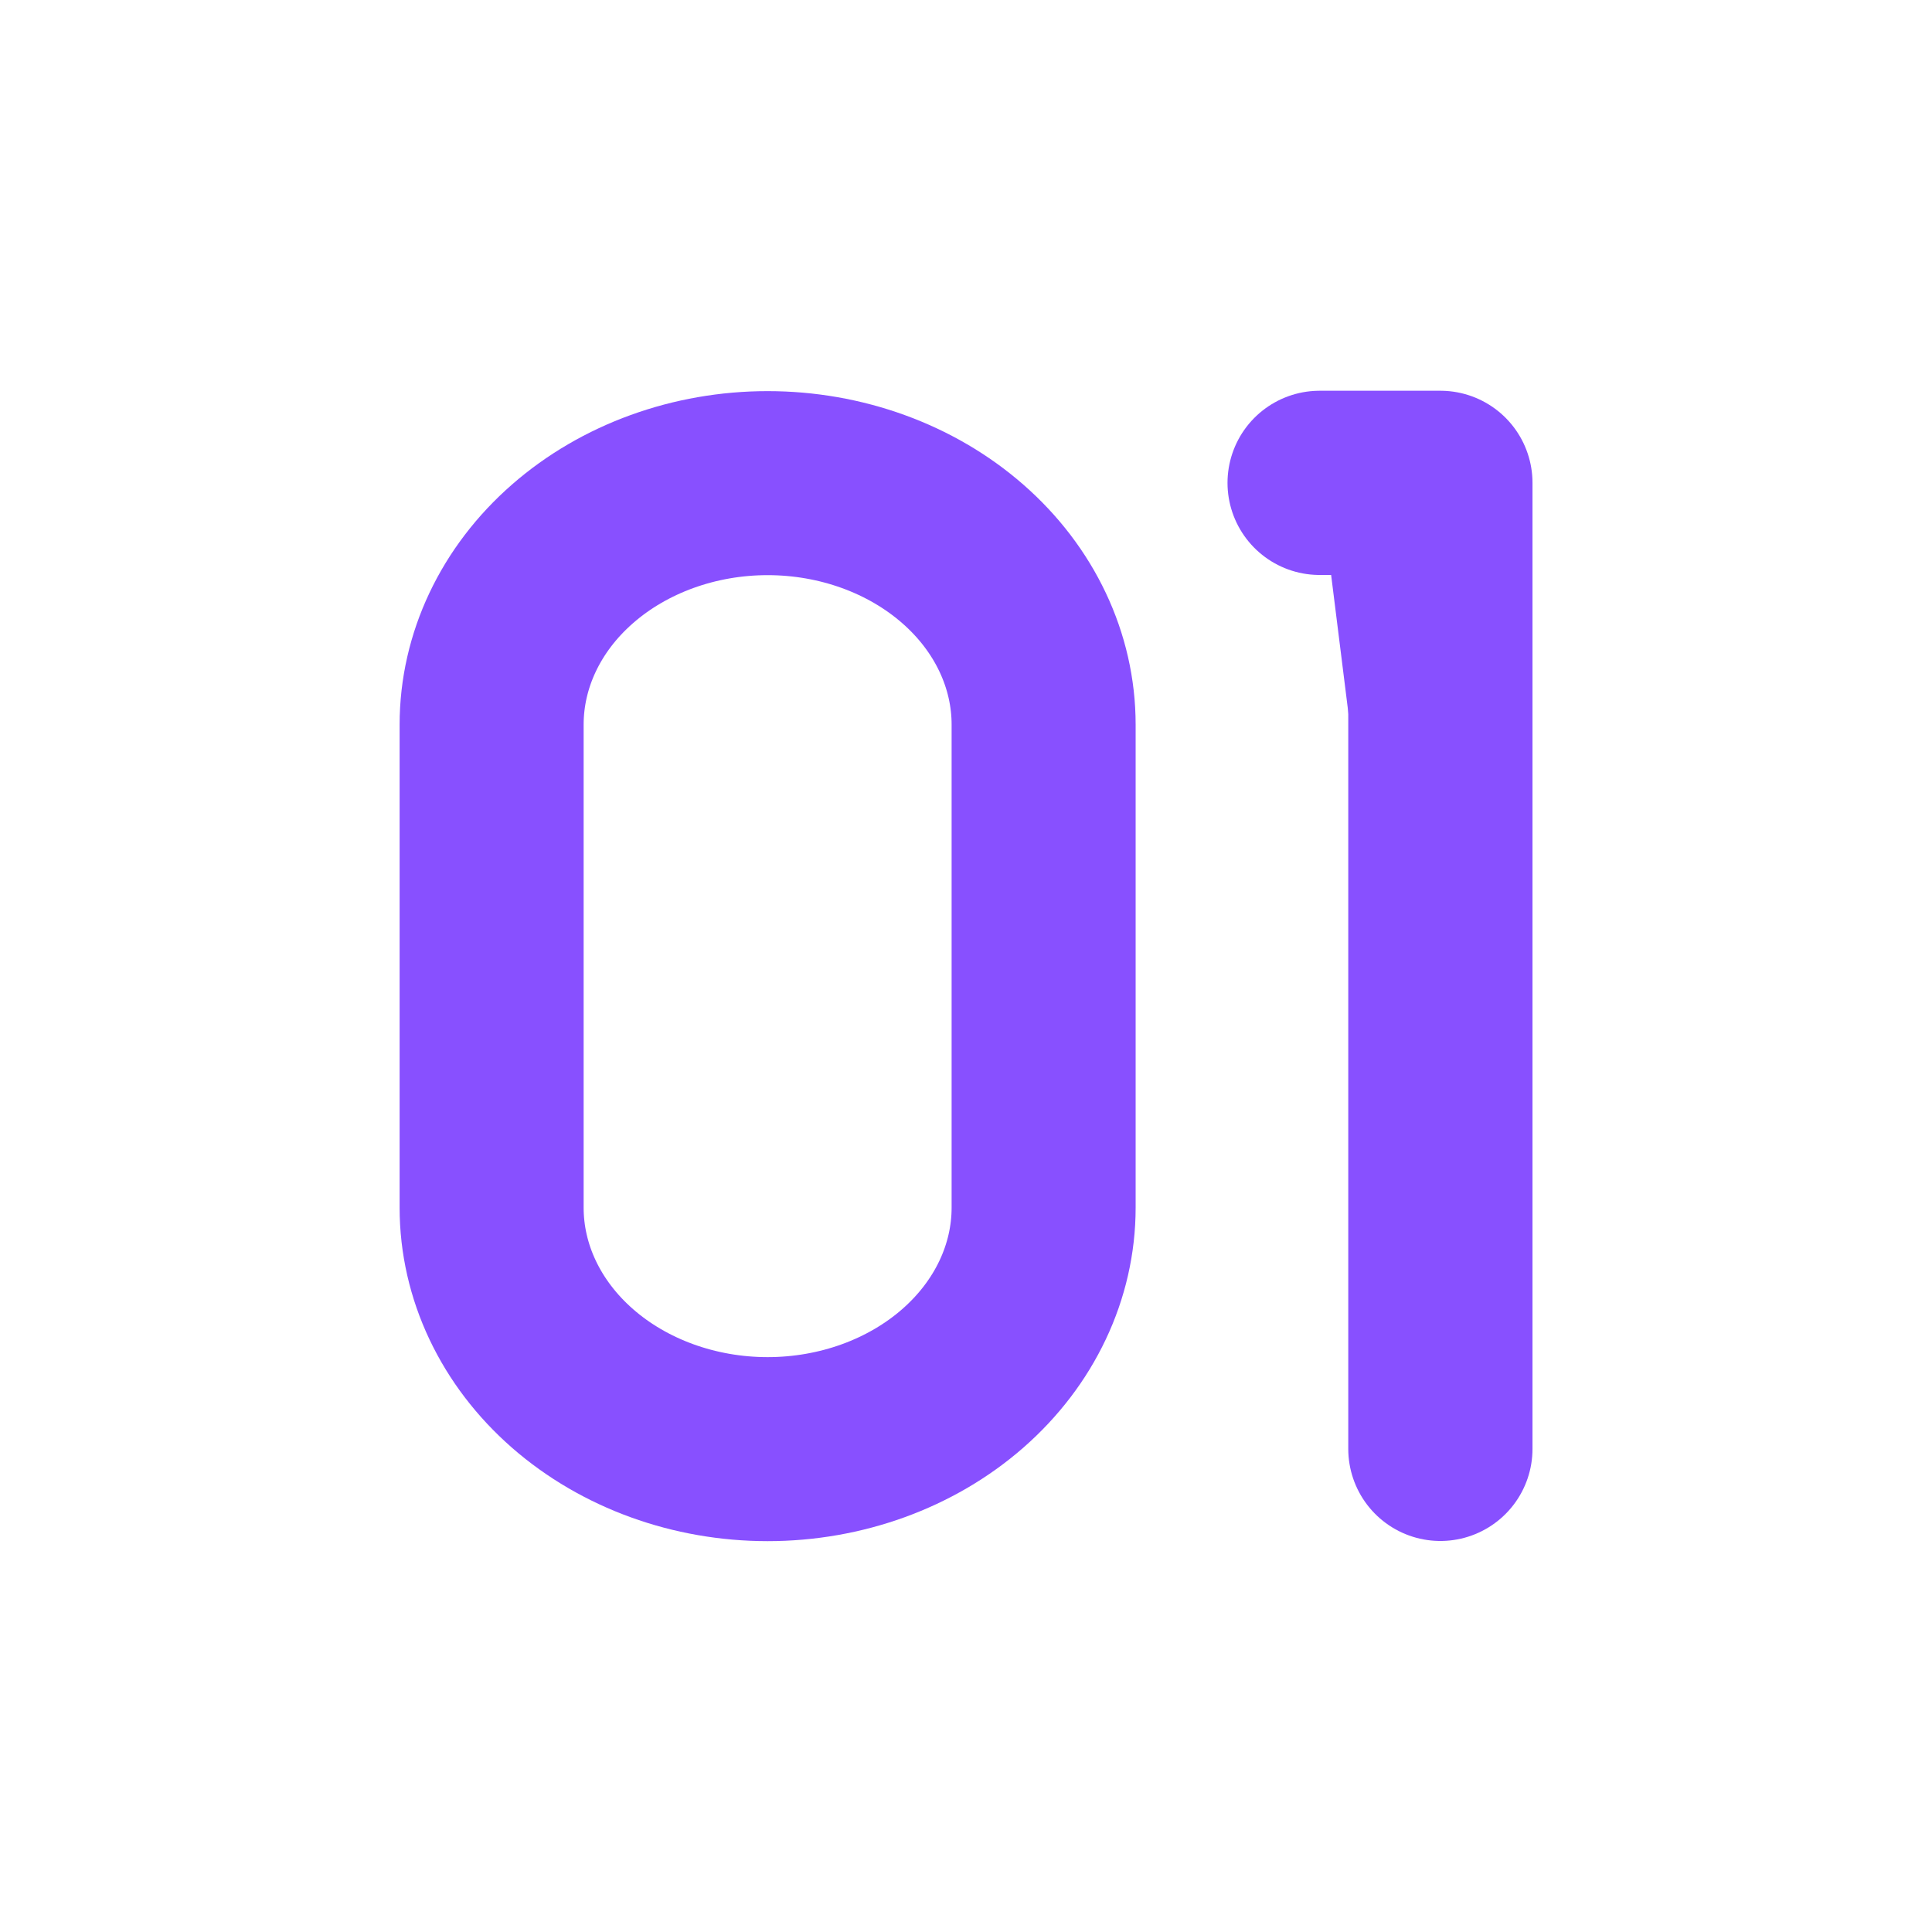 <svg width="28" height="28" viewBox="0 0 28 28" fill="none" xmlns="http://www.w3.org/2000/svg">
<path d="M7.125 10.502V17.502C7.125 18.43 7.546 19.32 8.297 19.977C9.047 20.633 10.064 21.002 11.125 21.002C12.186 21.002 13.203 20.633 13.953 19.977C14.704 19.32 15.125 18.43 15.125 17.502V10.502C15.125 9.574 14.704 8.683 13.953 8.027C13.203 7.371 12.186 7.002 11.125 7.002C10.064 7.002 9.047 7.371 8.297 8.027C7.546 8.683 7.125 9.574 7.125 10.502Z" stroke="#8850FF" stroke-width="2.667" stroke-linecap="round" stroke-linejoin="round"/>
<path d="M19.125 6.998H20.875V20.998" fill="#8850FF"/>
<path d="M19.125 6.998H20.875V20.998" stroke="#8850FF" stroke-width="2.67" stroke-linecap="round" stroke-linejoin="round"/>
</svg>
